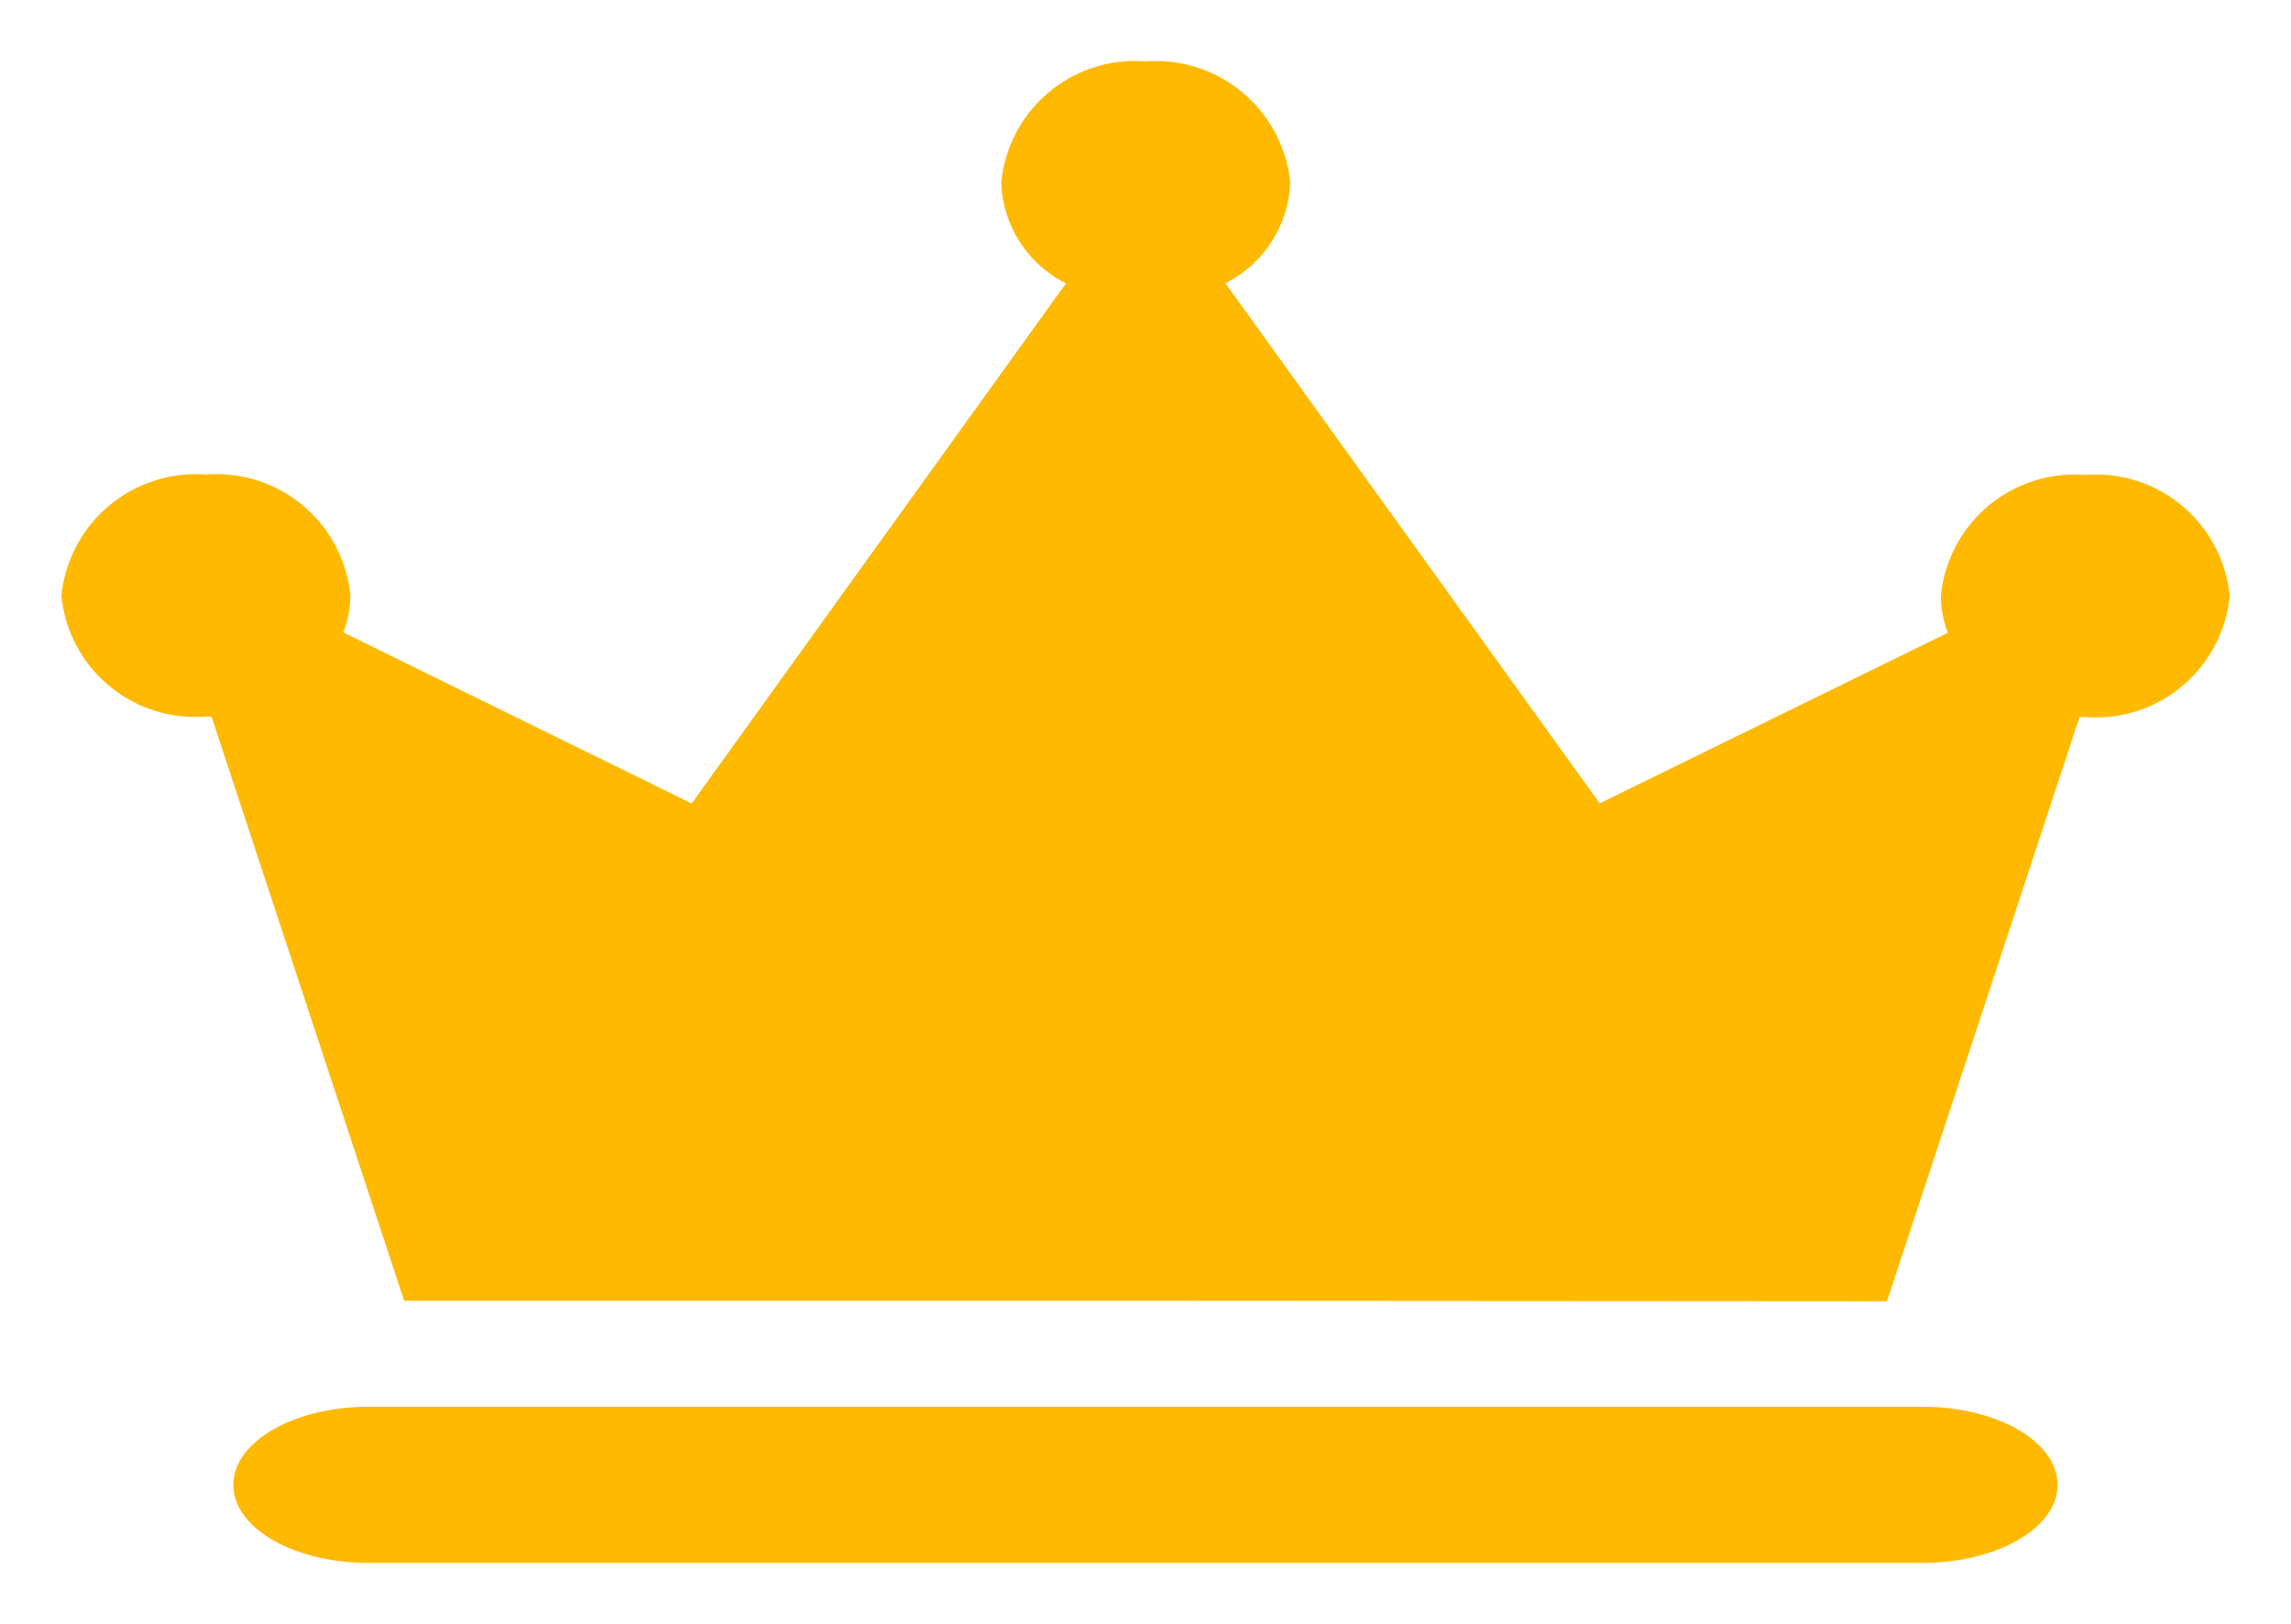 <svg xmlns="http://www.w3.org/2000/svg" width="18.655" height="13.225" viewBox="0 0 18.655 13.225">
  <g transform="translate(-531.017 -432.5)">
    <path id="Union_27" data-name="Union 27" d="M2.5,12.225c-.61,0-1.1-.284-1.1-.635s.494-.636,1.1-.636H15.154c.61,0,1.1.285,1.1.636s-.493.635-1.1.635Zm6.327-2.134H2.791L1.222,5.334a.448.448,0,0,1-.046,0A1.094,1.094,0,0,1,0,4.349a1.1,1.1,0,0,1,1.178-.985,1.094,1.094,0,0,1,1.175.985.843.843,0,0,1-.058.3L5.132,6.042,8.18,1.807A.952.952,0,0,1,7.653.985,1.094,1.094,0,0,1,8.829,0a1.1,1.1,0,0,1,1.177.985.96.96,0,0,1-.528.821l3.048,4.235,2.835-1.389a.822.822,0,0,1-.057-.3,1.094,1.094,0,0,1,1.176-.985,1.093,1.093,0,0,1,1.175.985,1.093,1.093,0,0,1-1.175.986l-.047,0-1.568,4.757Z" transform="translate(531.517 433)" fill="#FFB900"/>
    <path id="Union_27_-_Outline" data-name="Union 27 - Outline" d="M15.154,12.725H2.5c-.914,0-1.6-.488-1.6-1.135,0-.62.632-1.094,1.488-1.133L.852,5.807A1.547,1.547,0,0,1-.5,4.349,1.592,1.592,0,0,1,1.178,2.864,1.591,1.591,0,0,1,2.854,4.349q0,.01,0,.02L4.973,5.407,7.5,1.894A1.376,1.376,0,0,1,7.153.985,1.591,1.591,0,0,1,8.829-.5,1.591,1.591,0,0,1,10.505.985a1.374,1.374,0,0,1-.349.909l2.528,3.513L14.8,4.369q0-.01,0-.019a1.591,1.591,0,0,1,1.676-1.485,1.591,1.591,0,0,1,1.675,1.485A1.547,1.547,0,0,1,16.8,5.807L15.27,10.456c.856.04,1.487.514,1.487,1.133C16.757,12.237,16.068,12.725,15.154,12.725ZM1.943,11.589a1.046,1.046,0,0,0,.558.135H15.154a1.043,1.043,0,0,0,.558-.136,1.043,1.043,0,0,0-.558-.136H2.5A1.043,1.043,0,0,0,1.943,11.589Zm1.209-2H14.5l1.568-4.757h.413c.364,0,.671-.224.671-.486s-.309-.485-.675-.485-.676.222-.676.485a.324.324,0,0,0,.022.119L16,4.9l-3.63,1.779L8.828,1.761,5.291,6.677,1.664,4.9l.166-.428a.345.345,0,0,0,.024-.123c0-.263-.309-.485-.675-.485S.5,4.086.5,4.349s.309.486.676.486h.006l.39-.04ZM8.829.5c-.366,0-.676.222-.676.485a.462.462,0,0,0,.269.384l.409.226.4-.225A.467.467,0,0,0,9.505.985C9.505.722,9.2.5,8.829.5Z" transform="translate(531.517 433)" fill="rgba(0,0,0,0)"/>
  </g>
</svg>
